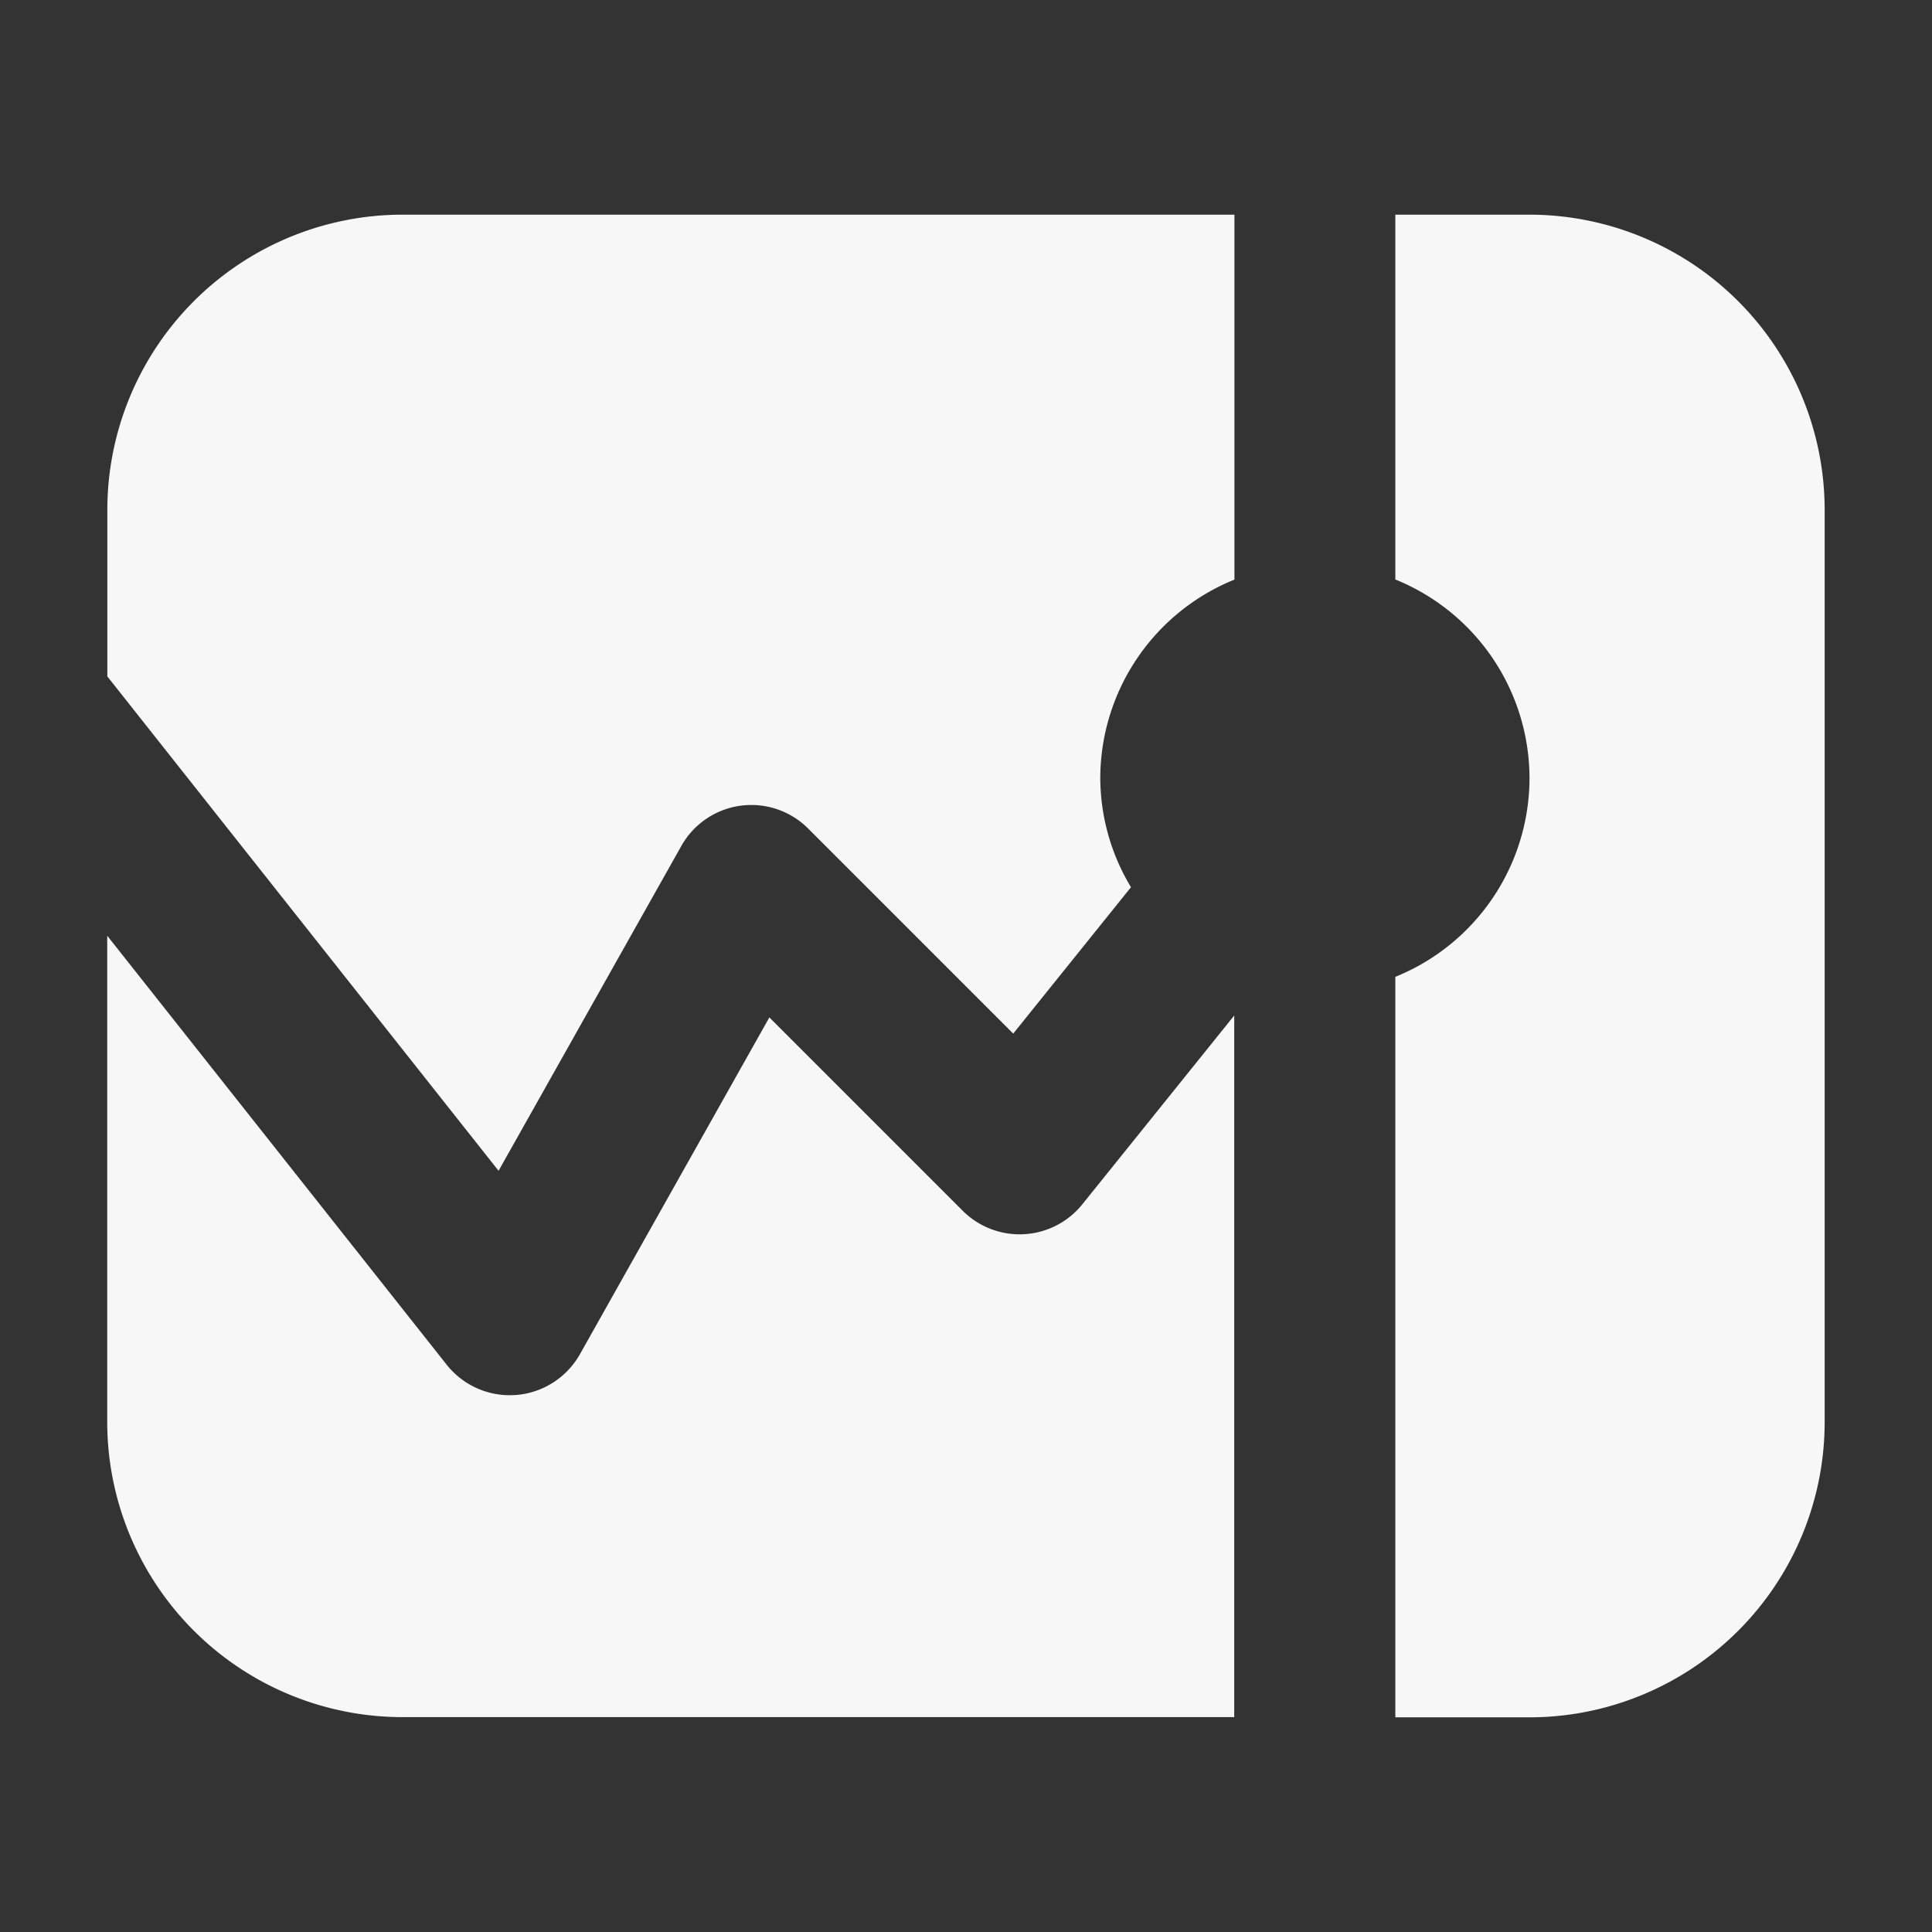 <svg xmlns="http://www.w3.org/2000/svg" width="18" height="18"><rect width="100%" height="100%" fill="#333333" stroke="none"/><g fill="#F7F7F7" class="nc-icon-wrapper"><path d="m4.645 10.908 1.702-3.025a.748.748 0 0 1 1.184-.162L9.44 9.63l1.097-1.364a1.984 1.984 0 0 1-.286-1.015 2 2 0 0 1 1.25-1.851V2H3.75A2.752 2.752 0 0 0 1 4.75v1.552l3.645 4.606Z"/><path d="M14.25 2H13v3.399a2 2 0 0 1 1.25 1.851A2 2 0 0 1 13 9.101V16h1.25A2.752 2.752 0 0 0 17 13.25v-8.5A2.752 2.752 0 0 0 14.25 2Z" data-color="color-2"/><path d="m11.5 9.46-1.416 1.76a.75.75 0 0 1-1.115.06L7.168 9.479l-1.765 3.138a.752.752 0 0 1-.595.38l-.059.002a.75.75 0 0 1-.588-.285L.999 8.718v4.53a2.752 2.752 0 0 0 2.75 2.75h7.75v-6.54Z"/></g></svg>